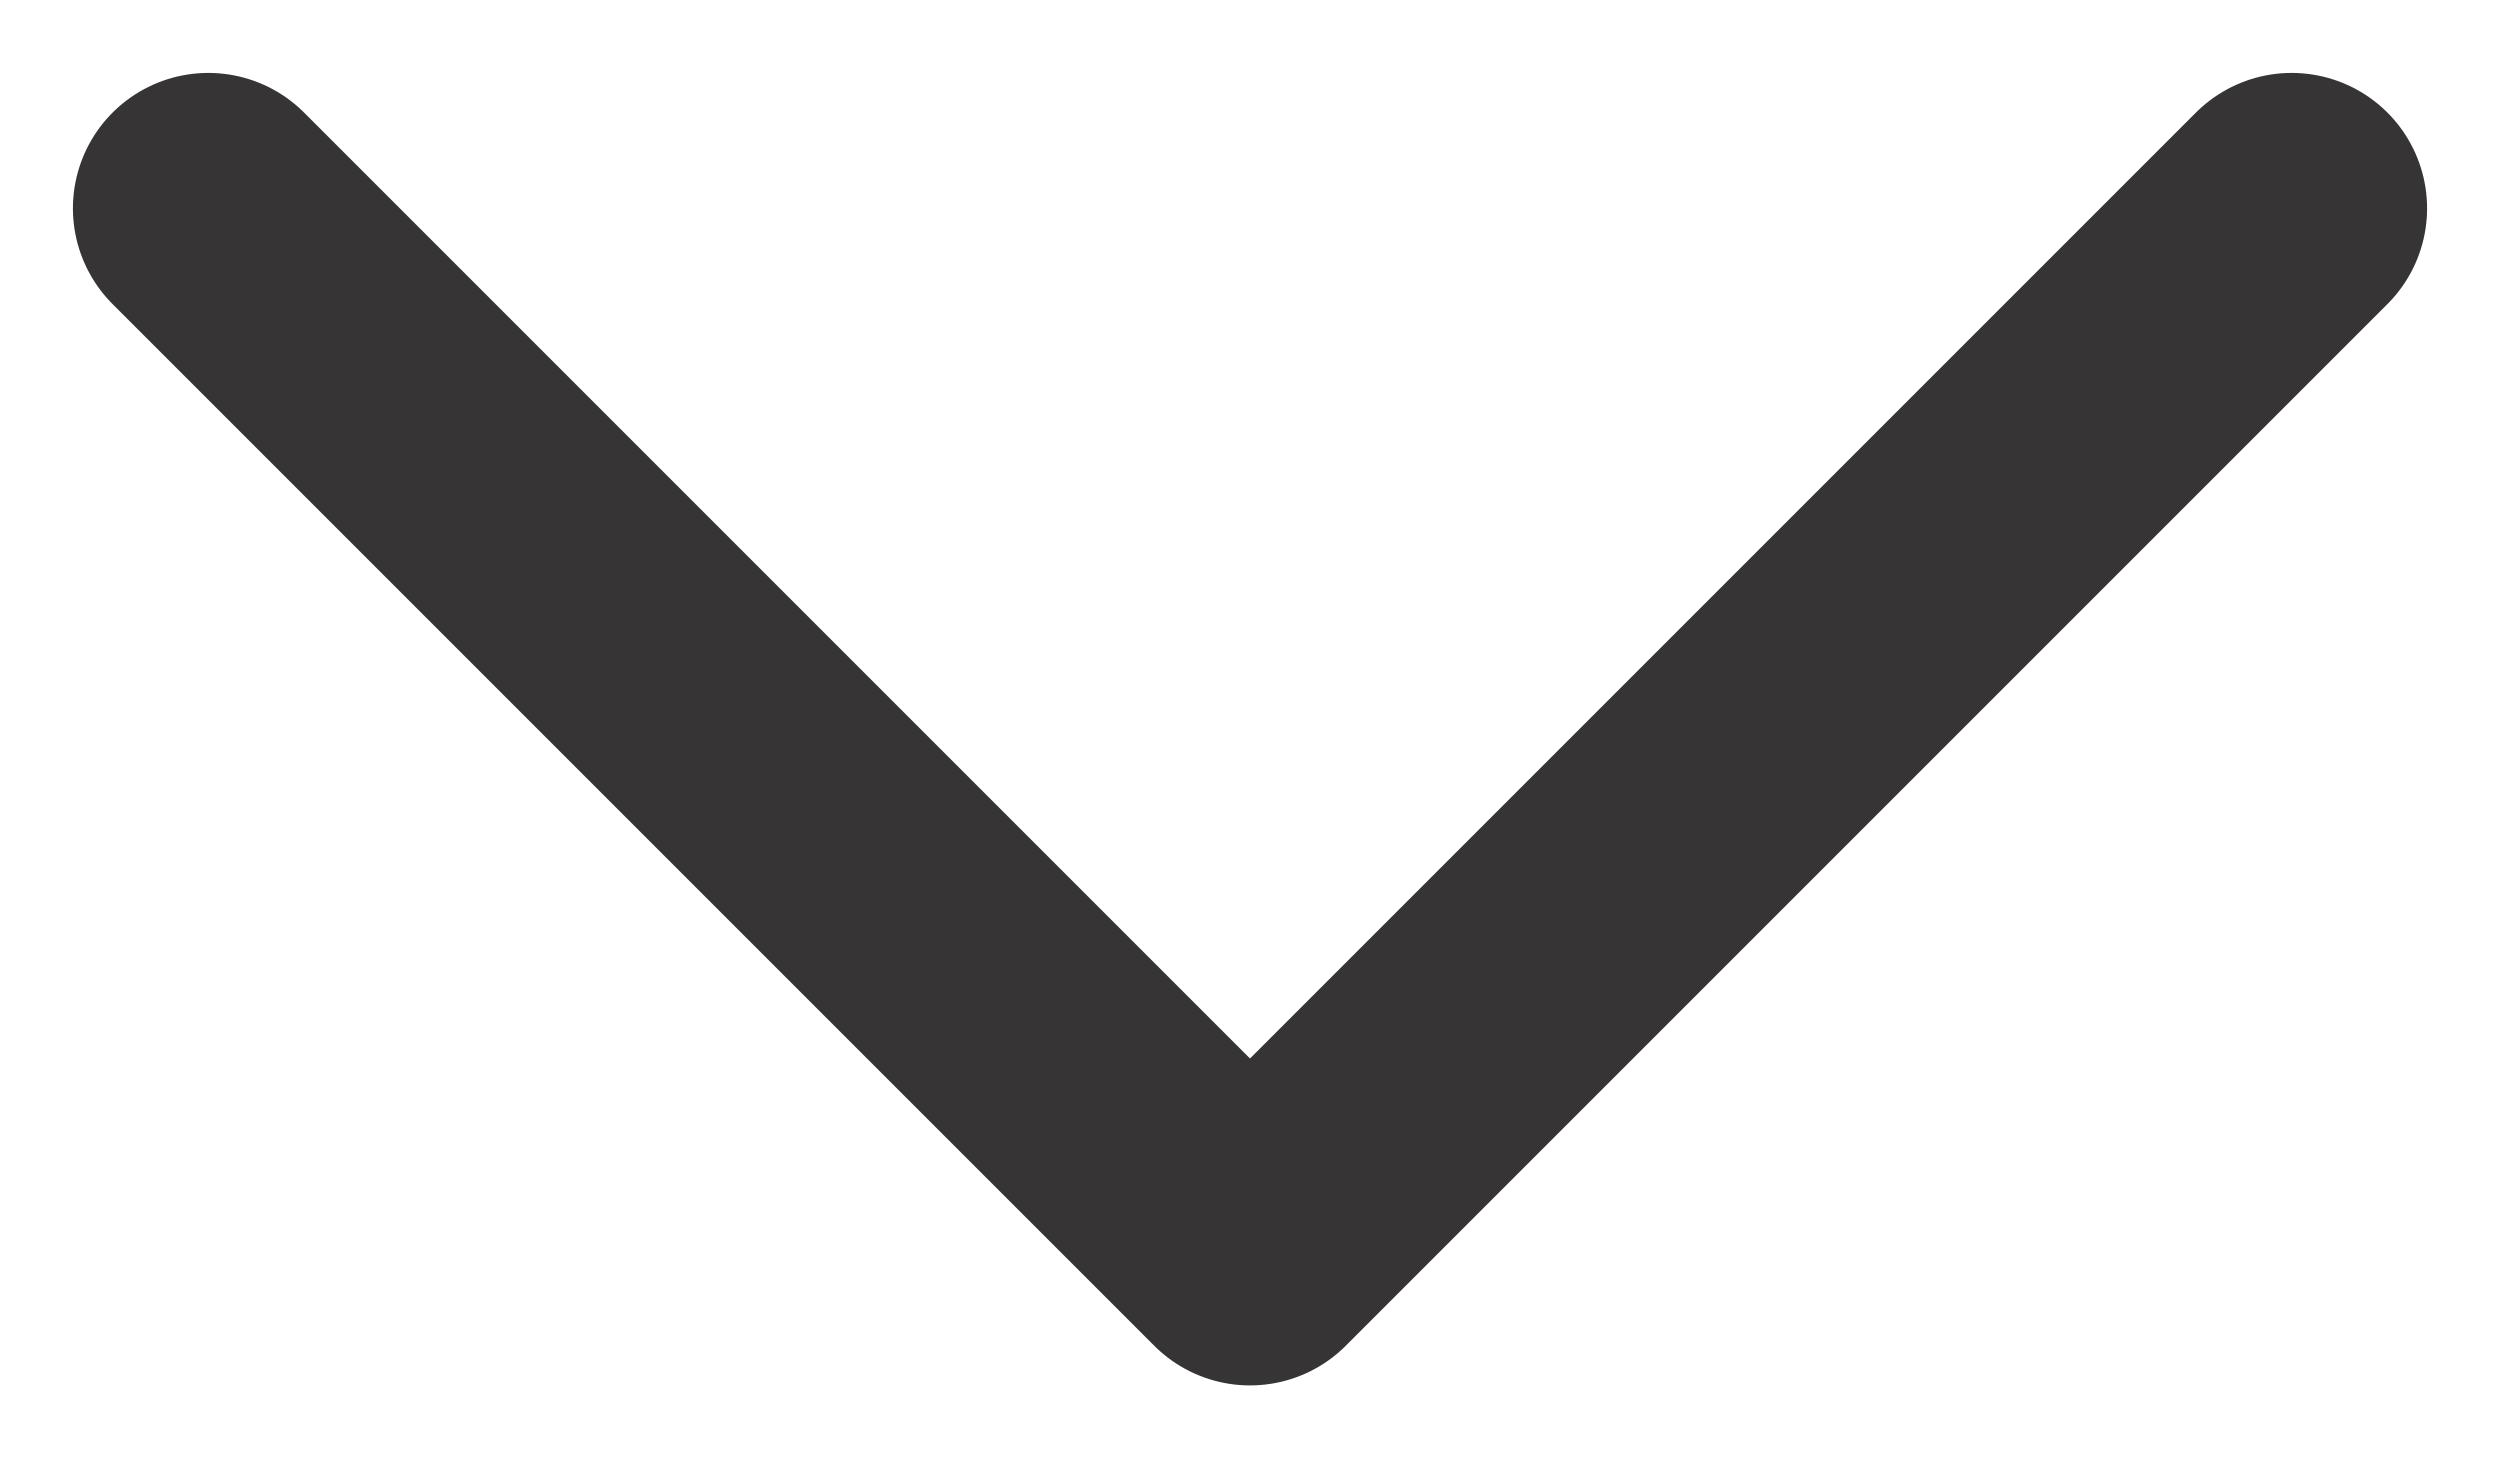<svg width="12" height="7" viewBox="0 0 12 7" fill="none" xmlns="http://www.w3.org/2000/svg">
<path d="M1 1L6 6L11 1" stroke="#363434" stroke-width="1.3" stroke-linecap="round" stroke-linejoin="round"/>
</svg>
